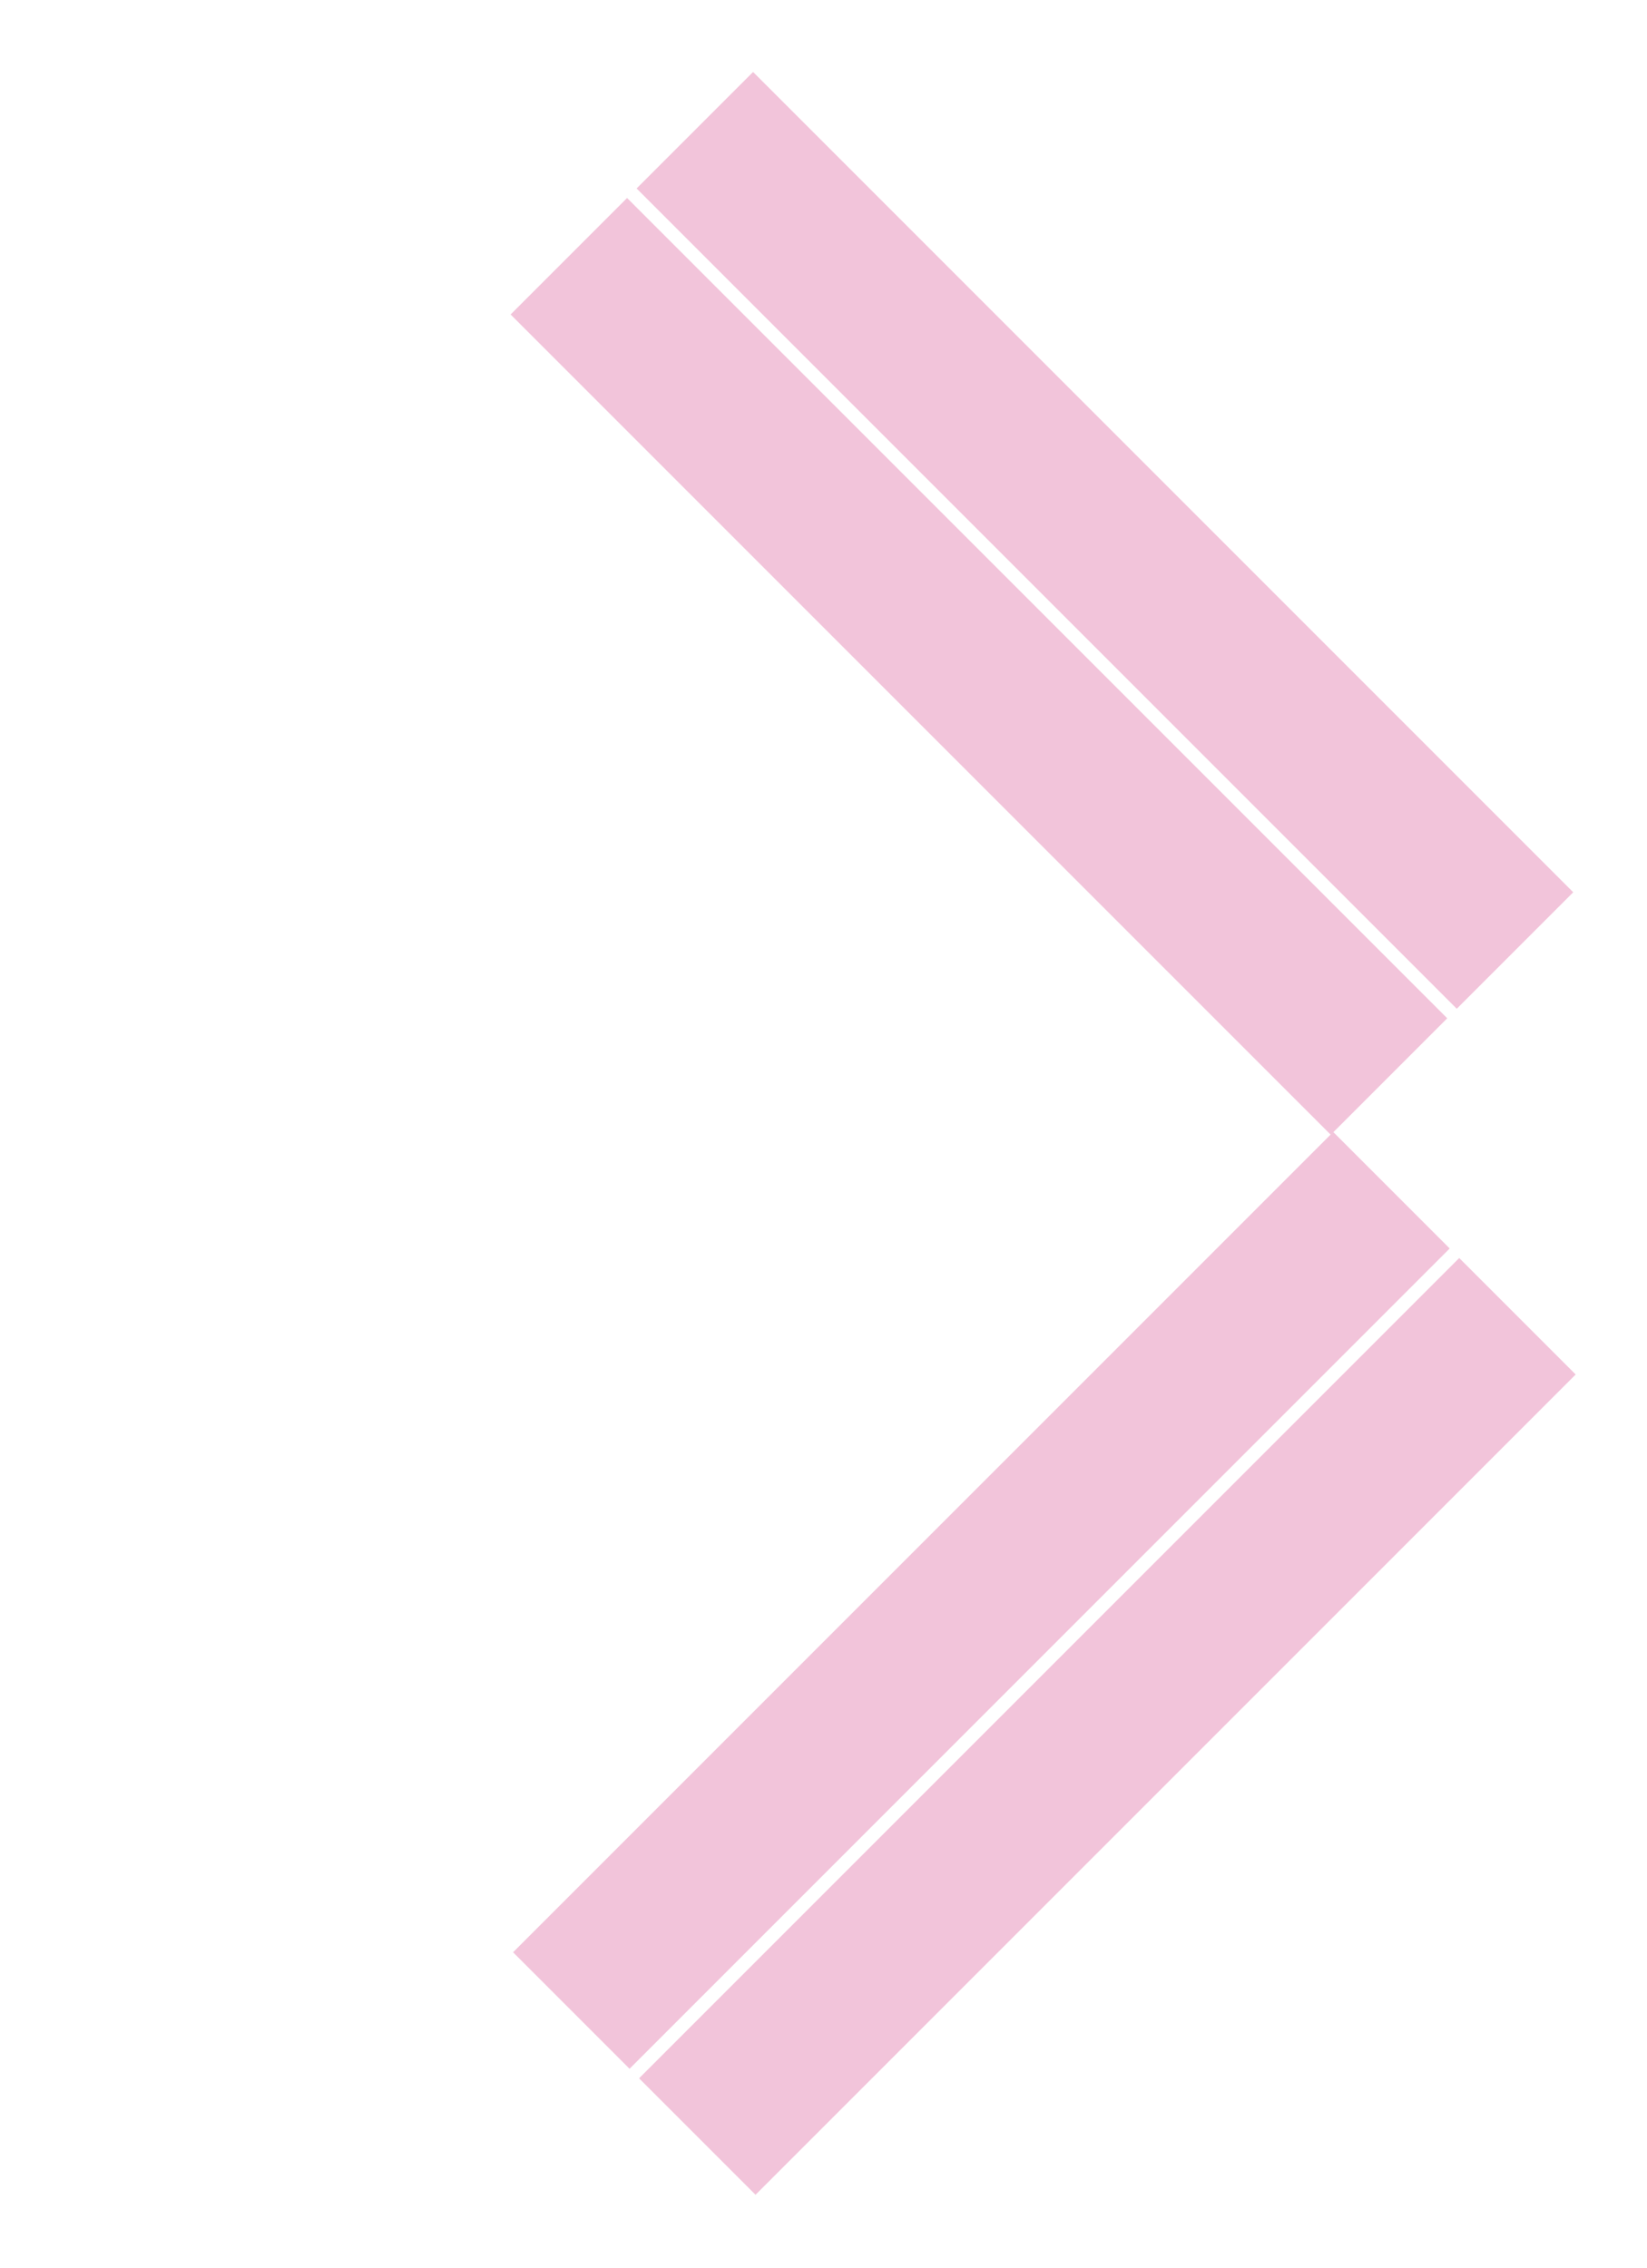 <svg width="284" height="391" viewBox="0 0 284 391" fill="none" xmlns="http://www.w3.org/2000/svg">
<g clip-path="url(#clip0_1_481)">
<path d="M-66.56 287.973C-81.748 303.161 -81.748 327.786 -66.56 342.975L12.864 422.398C28.052 437.587 52.678 437.587 67.866 422.398L266.313 223.952C281.501 208.763 281.501 184.138 266.313 168.949L187.106 89.742L44.508 -52.856M-44.834 309.698C-48.024 312.888 -48.024 318.059 -44.834 321.249L34.59 400.673C37.779 403.863 42.951 403.863 46.141 400.673L244.588 202.226C247.778 199.036 247.778 193.864 244.588 190.674L205.253 151.34L35.157 -18.756C31.967 -21.947 26.796 -21.947 23.606 -18.756" stroke="#F2C4DA" stroke-width="28.402" stroke-miterlimit="10" stroke-linecap="round"/>
</g>
<g clip-path="url(#clip1_1_481)">
<path d="M-3.86 40.549C-19.048 25.361 -43.673 25.36 -58.862 40.549L-138.286 119.973C-153.474 135.161 -153.474 159.787 -138.286 174.975L60.161 373.422C75.35 388.61 99.975 388.61 115.164 373.422L194.371 294.215L336.969 151.617M-25.585 62.275C-28.775 59.085 -33.946 59.085 -37.136 62.275L-116.56 141.698C-119.75 144.888 -119.75 150.06 -116.56 153.25L81.887 351.697C85.077 354.887 90.249 354.887 93.439 351.697L132.773 312.362L302.869 142.266C306.059 139.076 306.059 133.905 302.869 130.715" stroke="#F2C4DA" stroke-width="28.402" stroke-miterlimit="10" stroke-linecap="round"/>
</g>
<defs>
<clipPath id="clip0_1_481">
<rect x="142" y="0.265" width="200" height="200" rx="1.569" transform="rotate(45 142 0.265)" fill="white"/>
</clipPath>
<clipPath id="clip1_1_481">
<rect x="283.844" y="249.109" width="200" height="200" rx="1.569" transform="rotate(135 283.844 249.109)" fill="white"/>
</clipPath>
</defs>
</svg>
